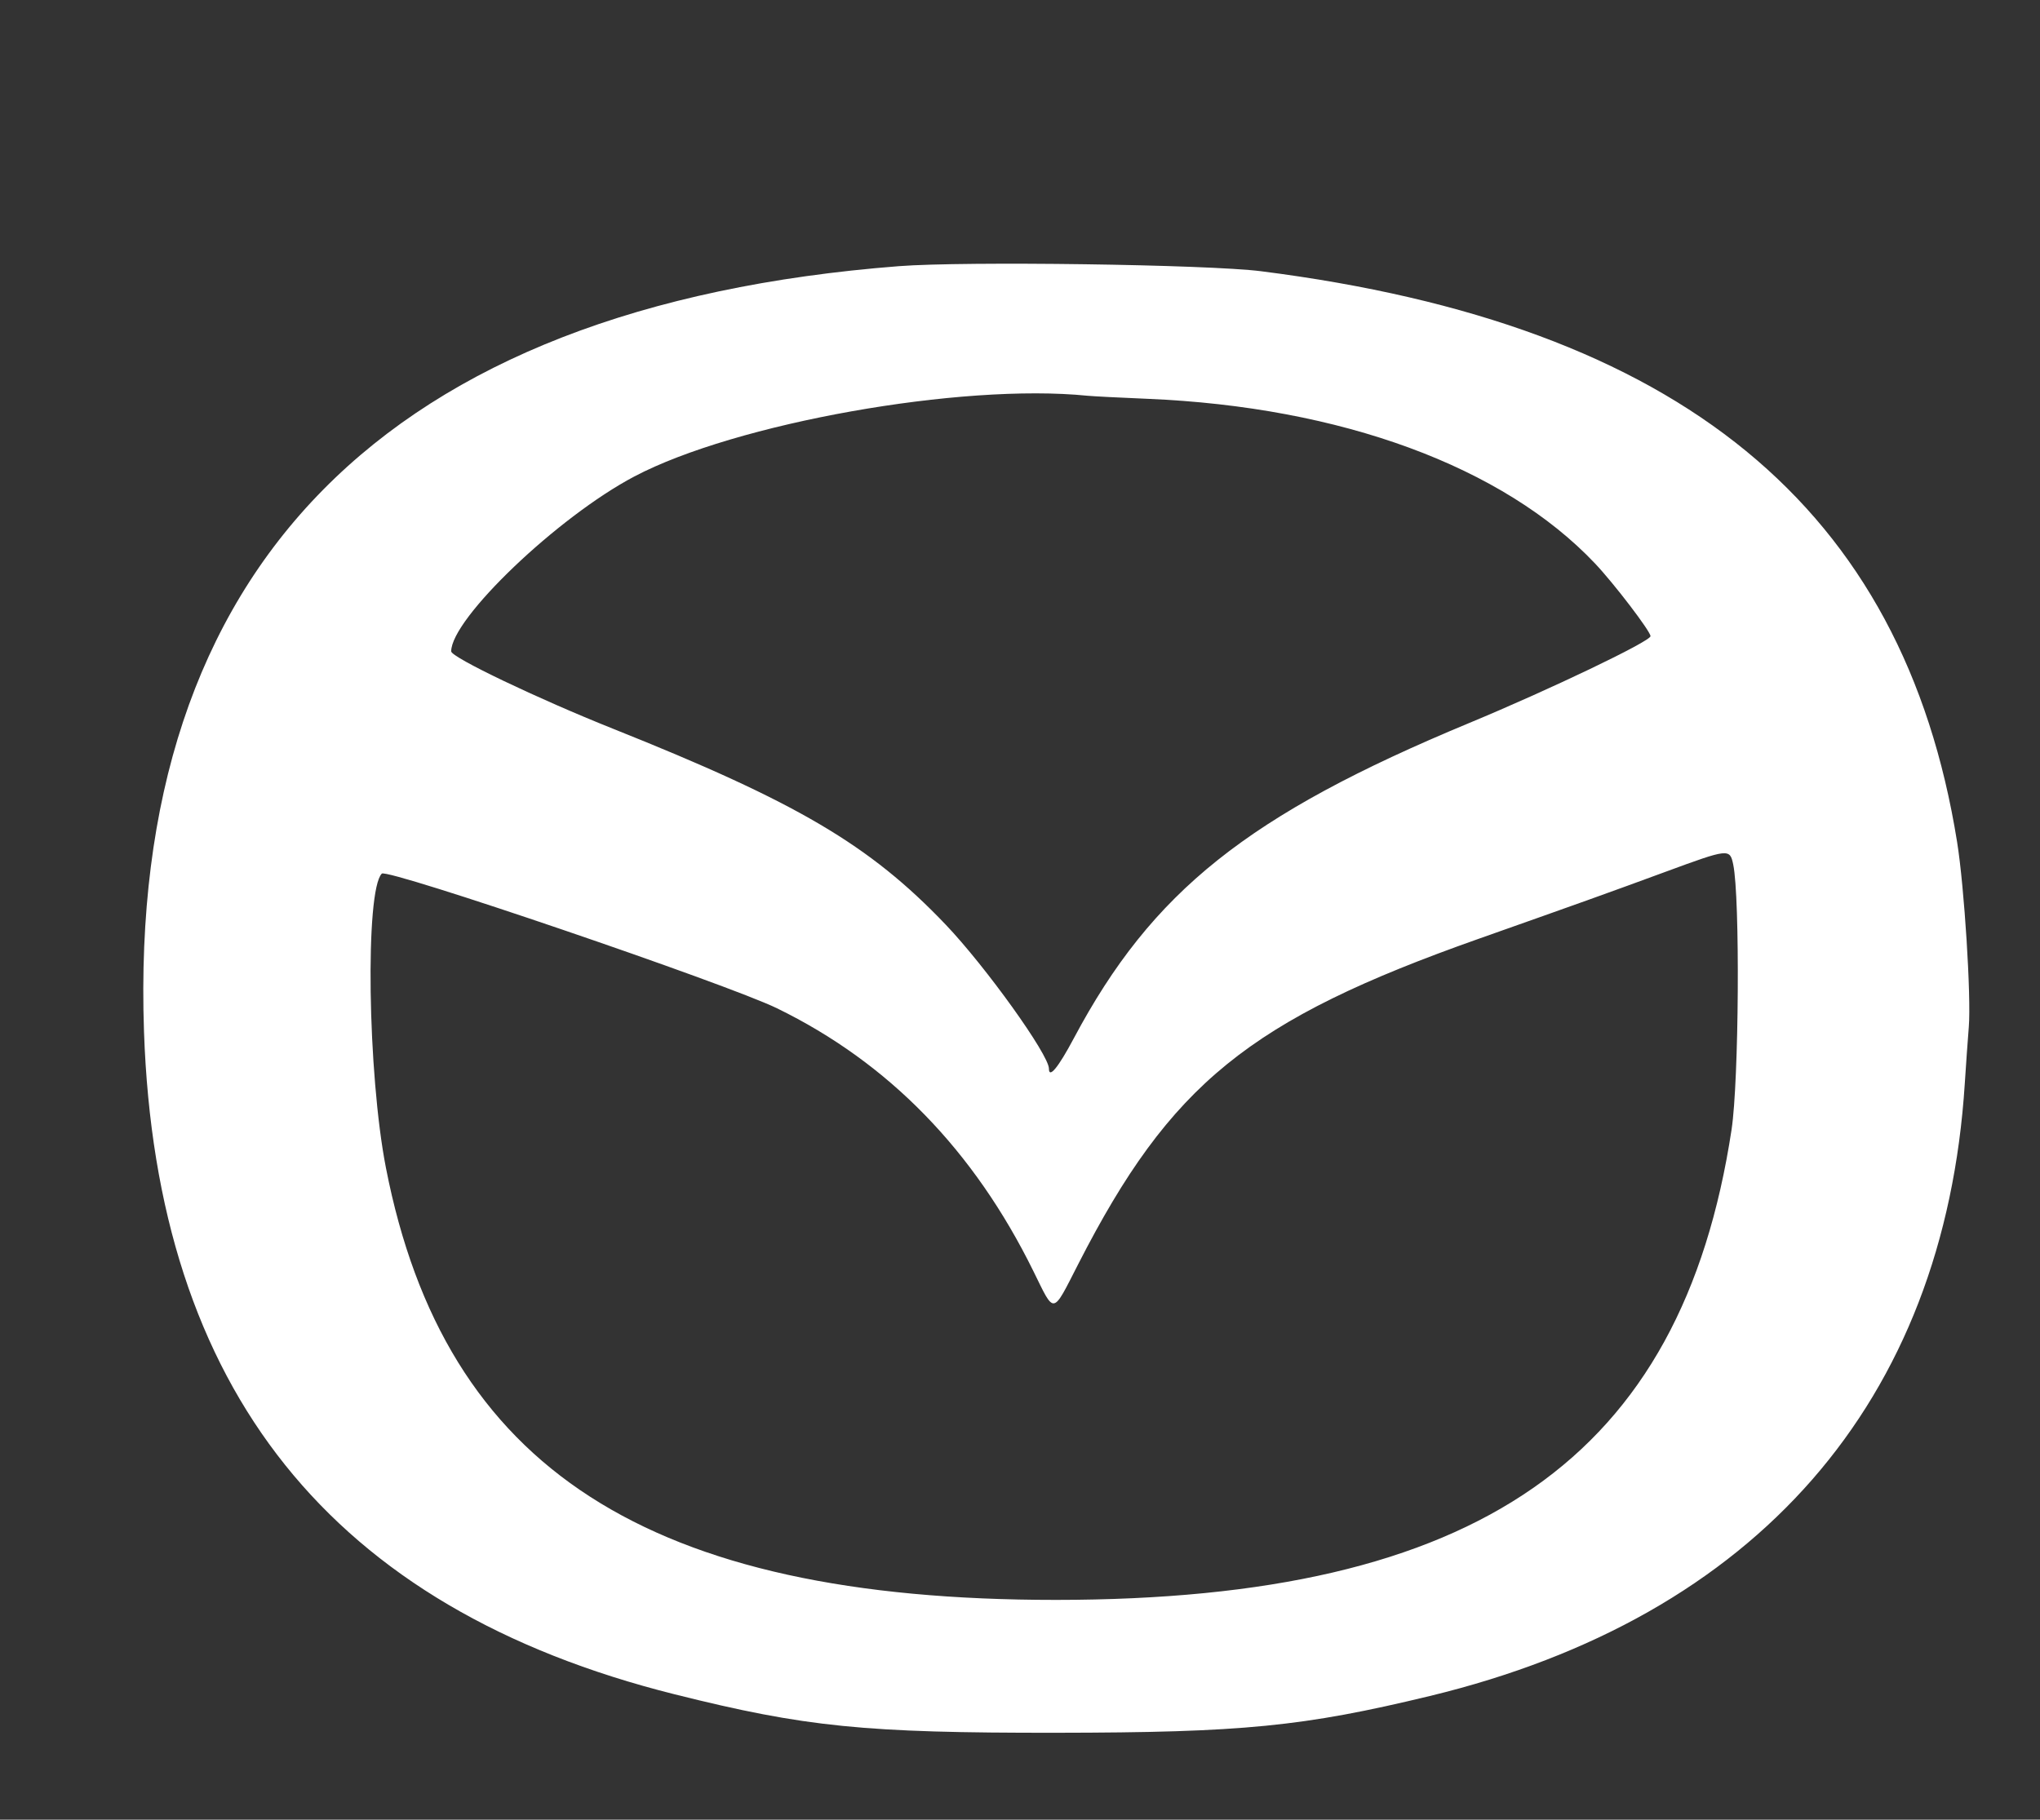 <svg id="svg" xmlns="http://www.w3.org/2000/svg" xmlns:xlink="http://www.w3.org/1999/xlink" width="400" height="356.9" viewBox="0, 0, 400,356.9"><rect x="0" y="0" width="400" height="356.9" fill="#333333" stroke="none"/><g id="svgg"><path id="path0" d="M176.261 52.203 C 75.687 60.020,25.106 111.297,28.233 202.268 C 30.650 272.589,64.947 315.450,132.291 332.310 C 157.947 338.733,169.474 339.893,207.183 339.851 C 243.633 339.810,255.575 338.633,280.361 332.639 C 344.453 317.142,381.268 274.968,385.255 212.476 C 385.480 208.941,385.833 203.964,386.039 201.415 C 386.521 195.437,385.167 174.004,383.747 165.151 C 373.225 99.526,329.454 63.623,247.259 53.196 C 236.811 51.871,189.117 51.203,176.261 52.203 M224.969 78.219 C 262.947 79.795,294.744 91.493,312.750 110.515 C 316.478 114.453,323.629 123.825,323.629 124.772 C 323.629 125.784,303.941 135.216,288.091 141.798 C 244.655 159.835,225.898 174.795,210.553 203.641 C 207.498 209.383,205.671 211.611,205.671 209.593 C 205.671 206.869,193.253 189.549,185.393 181.312 C 170.500 165.704,156.305 157.345,120.227 142.940 C 105.412 137.024,88.469 128.921,88.469 127.752 C 88.469 121.332,109.371 101.368,124.381 93.451 C 144.195 83.001,188.473 75.111,213.233 77.619 C 214.272 77.724,219.554 77.994,224.969 78.219 M339.849 169.565 C 341.201 176.052,340.975 211.986,339.523 221.550 C 329.739 285.958,289.819 313.764,207.092 313.792 C 127.119 313.820,87.175 288.057,75.669 229.028 C 72.070 210.565,71.568 174.670,74.862 171.345 C 75.932 170.265,142.544 192.971,152.363 197.762 C 174.228 208.432,190.969 225.609,202.647 249.357 C 206.849 257.903,206.269 257.999,211.435 247.899 C 229.519 212.545,244.920 200.038,289.981 184.111 C 310.674 176.797,315.249 175.156,326.654 170.959 C 338.983 166.423,339.190 166.401,339.849 169.565 " stroke="none" fill="#ffffff" fill-rule="evenodd"></path></g></svg>